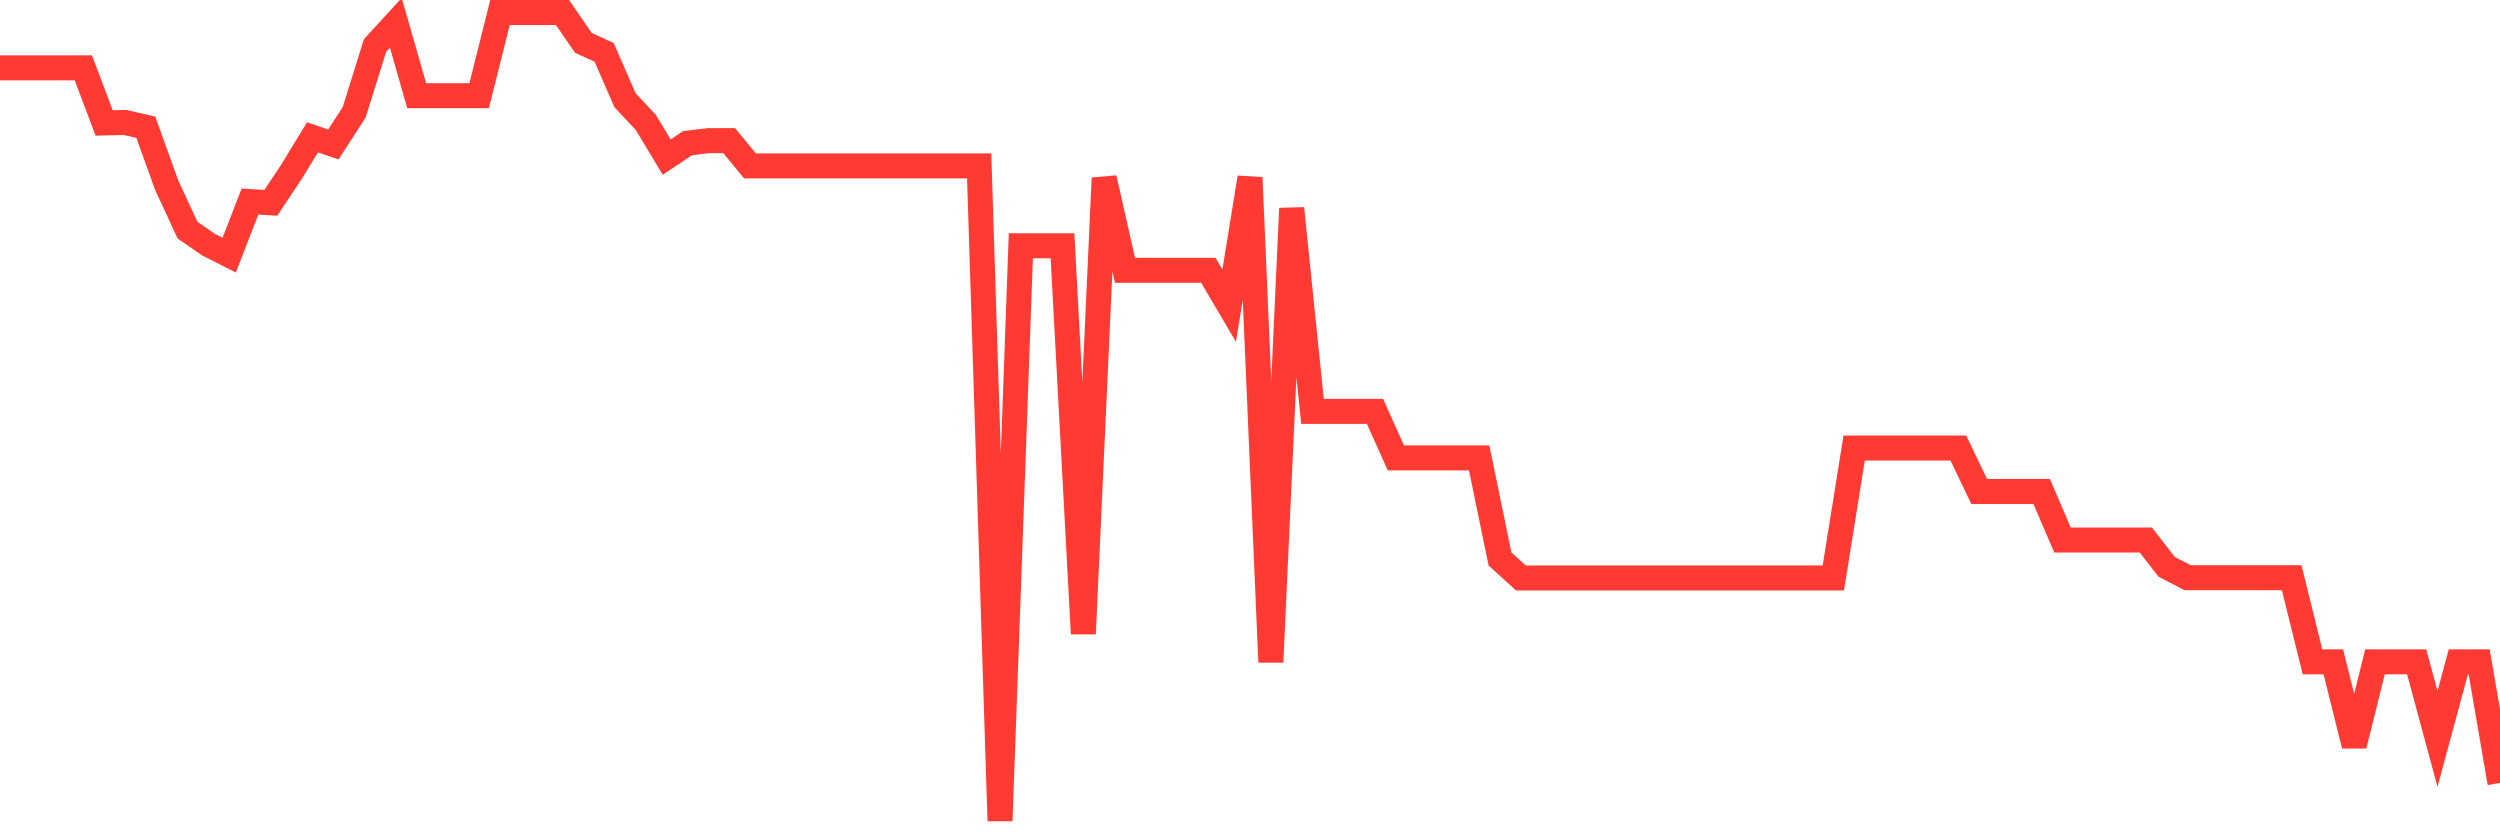 <svg
  xmlns="http://www.w3.org/2000/svg"
  xmlns:xlink="http://www.w3.org/1999/xlink"
  width="120"
  height="40"
  viewBox="0 0 120 40"
  preserveAspectRatio="none"
>
  <polyline
    points="0,3.257 1,3.257 2,3.257 3,3.257 4,3.257 5,5.902 6,5.878 7,6.108 8,8.887 9,11.046 10,11.738 11,12.247 12,9.675 13,9.736 14,8.231 15,6.593 16,6.933 17,5.392 18,2.189 19,1.097 20,4.592 21,4.592 22,4.592 23,4.592 24,0.6 25,0.6 26,0.6 27,0.6 28,2.056 29,2.517 30,4.81 31,5.878 32,7.54 33,6.873 34,6.751 35,6.751 36,7.964 37,7.964 38,7.964 39,7.964 40,7.964 41,7.964 42,7.964 43,7.964 44,7.964 45,7.964 46,7.964 47,7.964 48,39.4 49,11.798 50,11.798 51,11.798 52,30.422 53,8.547 54,12.975 55,12.975 56,12.975 57,12.975 58,12.975 59,14.674 60,8.523 61,31.781 62,10.003 63,19.745 64,19.745 65,19.745 66,19.745 67,21.978 68,21.978 69,21.978 70,21.978 71,21.978 72,26.831 73,27.741 74,27.741 75,27.741 76,27.741 77,27.741 78,27.741 79,27.741 80,27.741 81,27.741 82,27.741 83,27.741 84,27.741 85,27.741 86,27.741 87,27.741 88,27.741 89,21.504 90,21.504 91,21.504 92,21.504 93,21.504 94,21.504 95,23.591 96,23.591 97,23.591 98,23.591 99,25.921 100,25.921 101,25.921 102,25.921 103,25.921 104,27.207 105,27.728 106,27.728 107,27.728 108,27.728 109,27.728 110,27.728 111,31.769 112,31.769 113,35.784 114,31.769 115,31.769 116,31.769 117,35.469 118,31.769 119,31.769 120,37.58"
    fill="none"
    stroke="#ff3a33"
    stroke-width="1.2"
  >
  </polyline>
</svg>